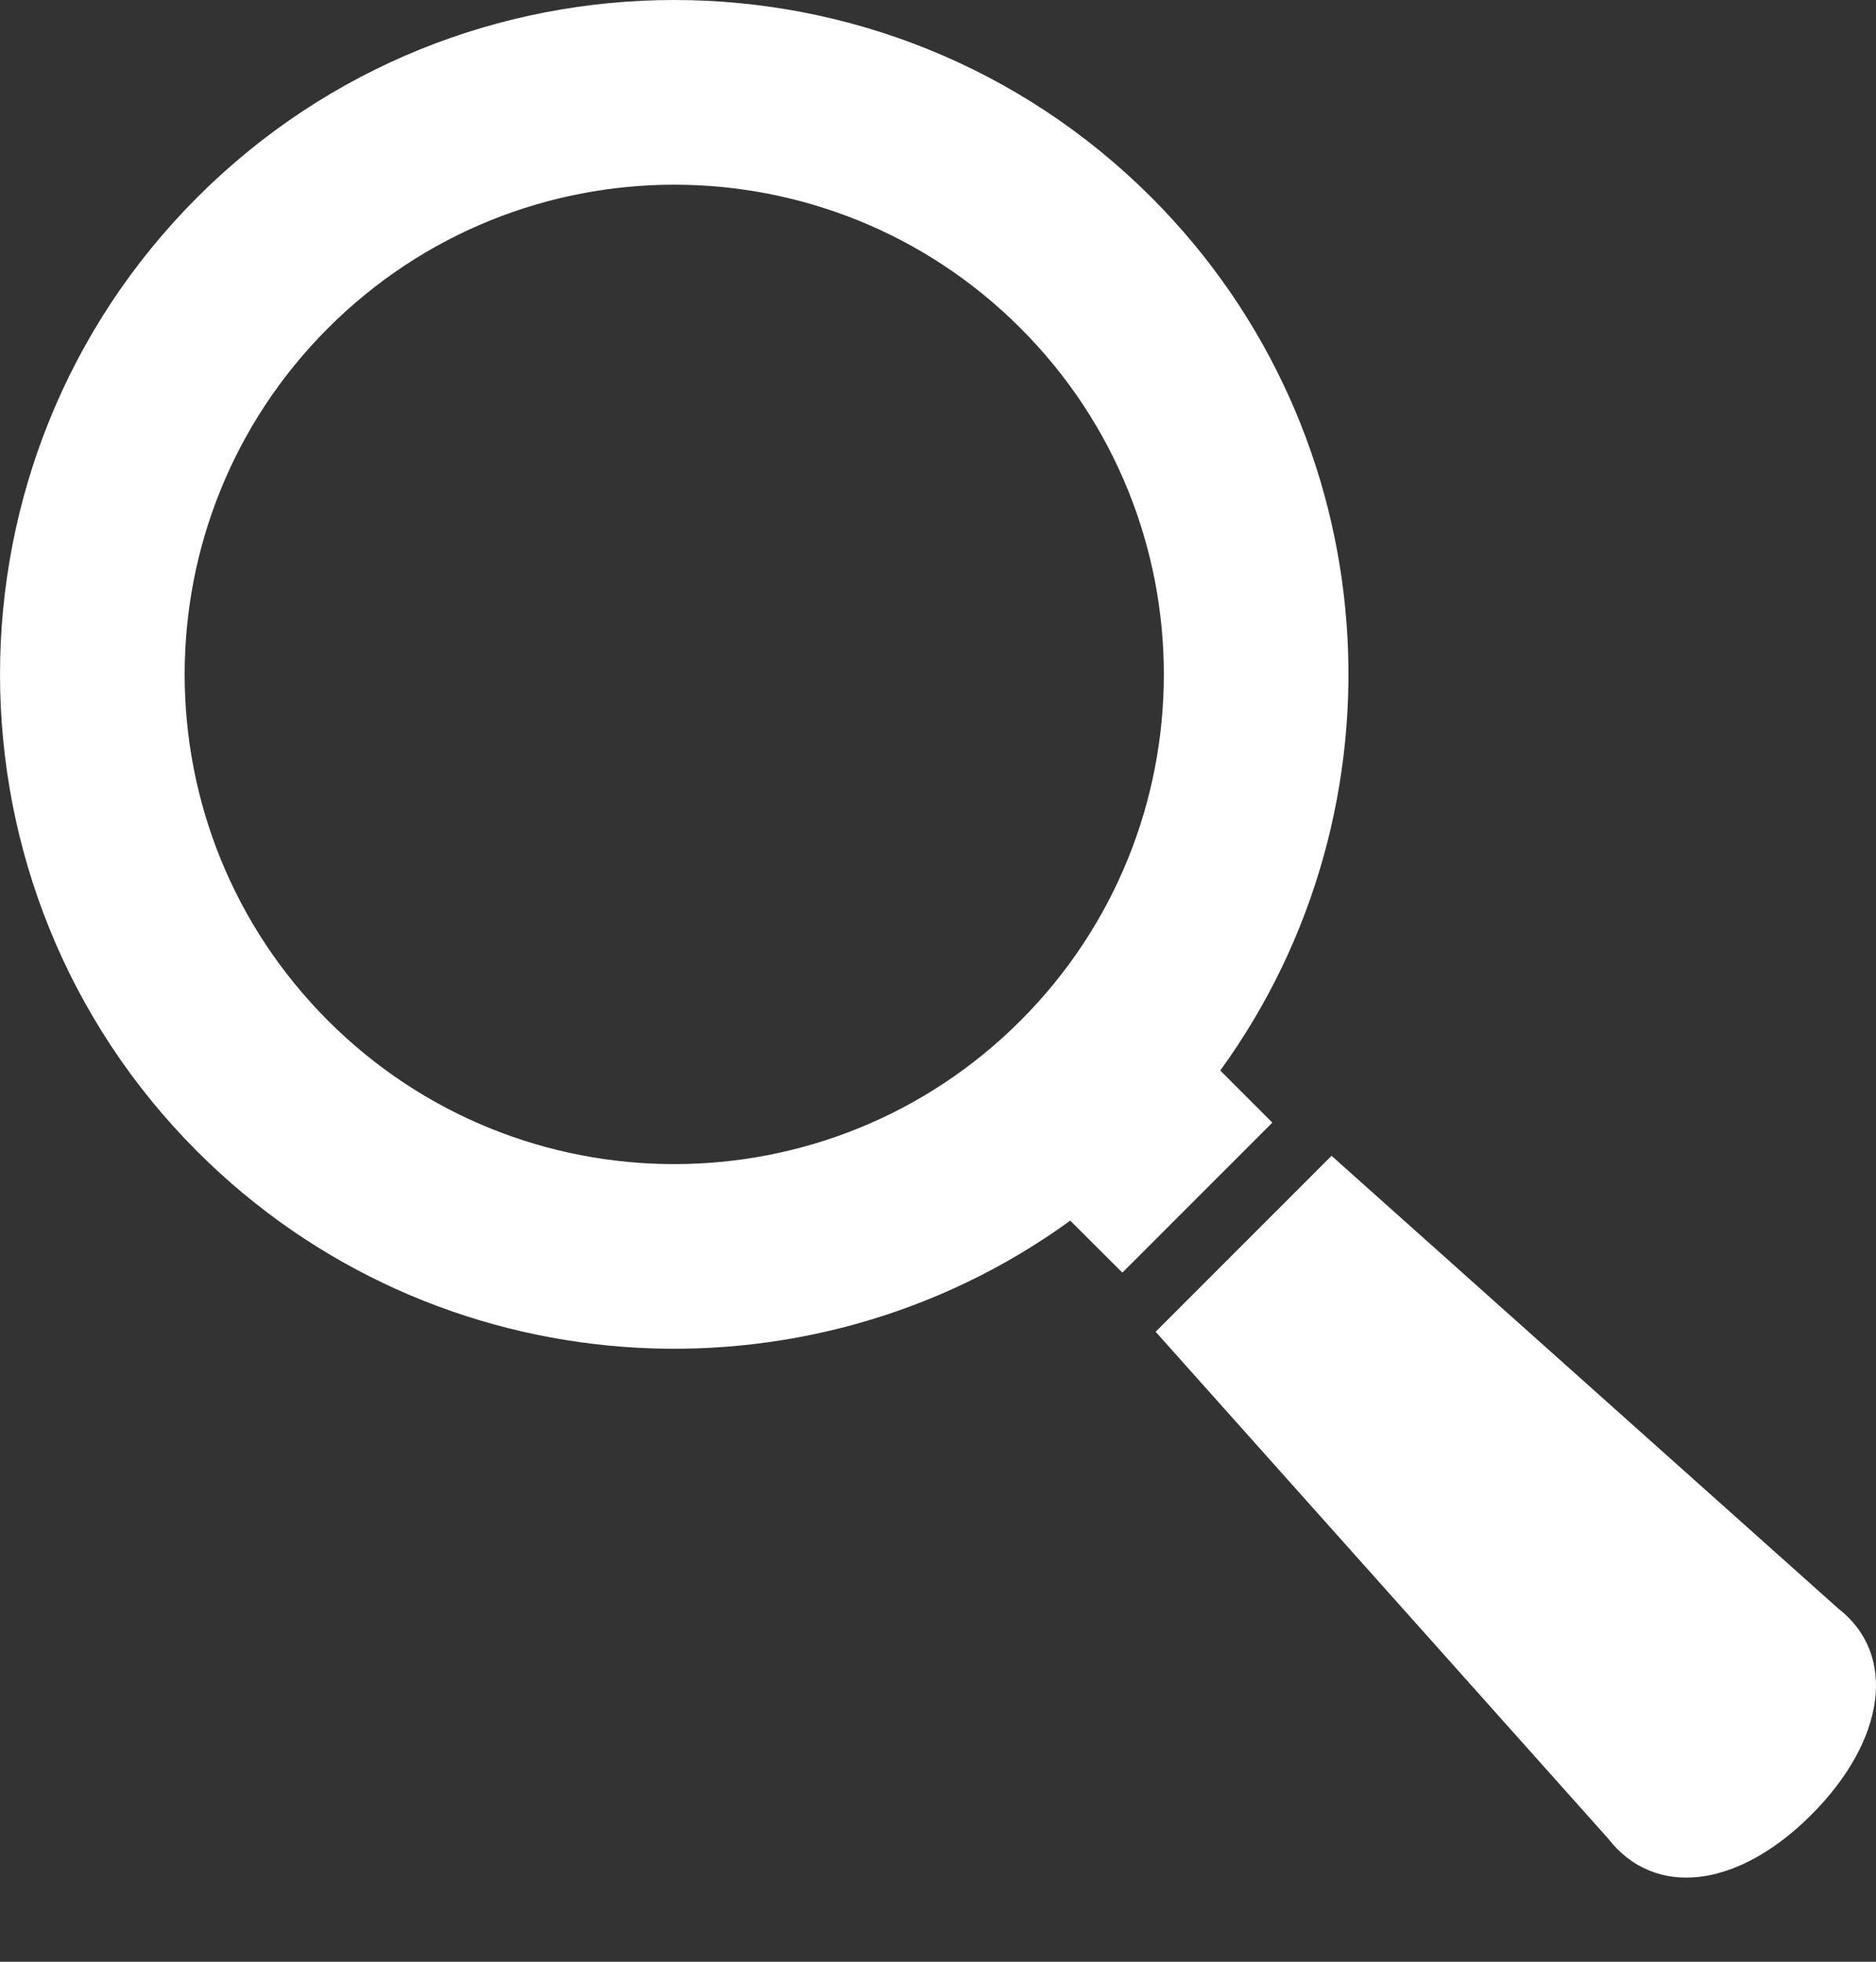 <svg width="22" height="23" viewBox="0 0 22 23" fill="none" xmlns="http://www.w3.org/2000/svg">
<rect x="0" y="0" width="22" height="23" fill="#333333" stroke="none"/>
<path d="M14.31 12.551C16.555 9.46 16.286 5.098 13.501 2.313C10.416 -0.771 5.397 -0.771 2.314 2.313C-0.771 5.398 -0.771 10.416 2.314 13.501C5.099 16.285 9.46 16.555 12.551 14.311L13.162 14.921L14.921 13.162L14.31 12.551ZM11.967 11.967C9.725 14.209 6.089 14.209 3.847 11.967C1.605 9.725 1.605 6.089 3.847 3.847C6.089 1.605 9.725 1.605 11.967 3.847C14.209 6.089 14.209 9.725 11.967 11.967Z" fill="white"/>
<path d="M21.555 18.857L15.615 13.551L13.552 15.614L18.858 21.555C19.398 22.253 20.369 22.15 21.242 21.277C22.114 20.404 22.254 19.397 21.555 18.857Z" fill="white"/>
</svg>
